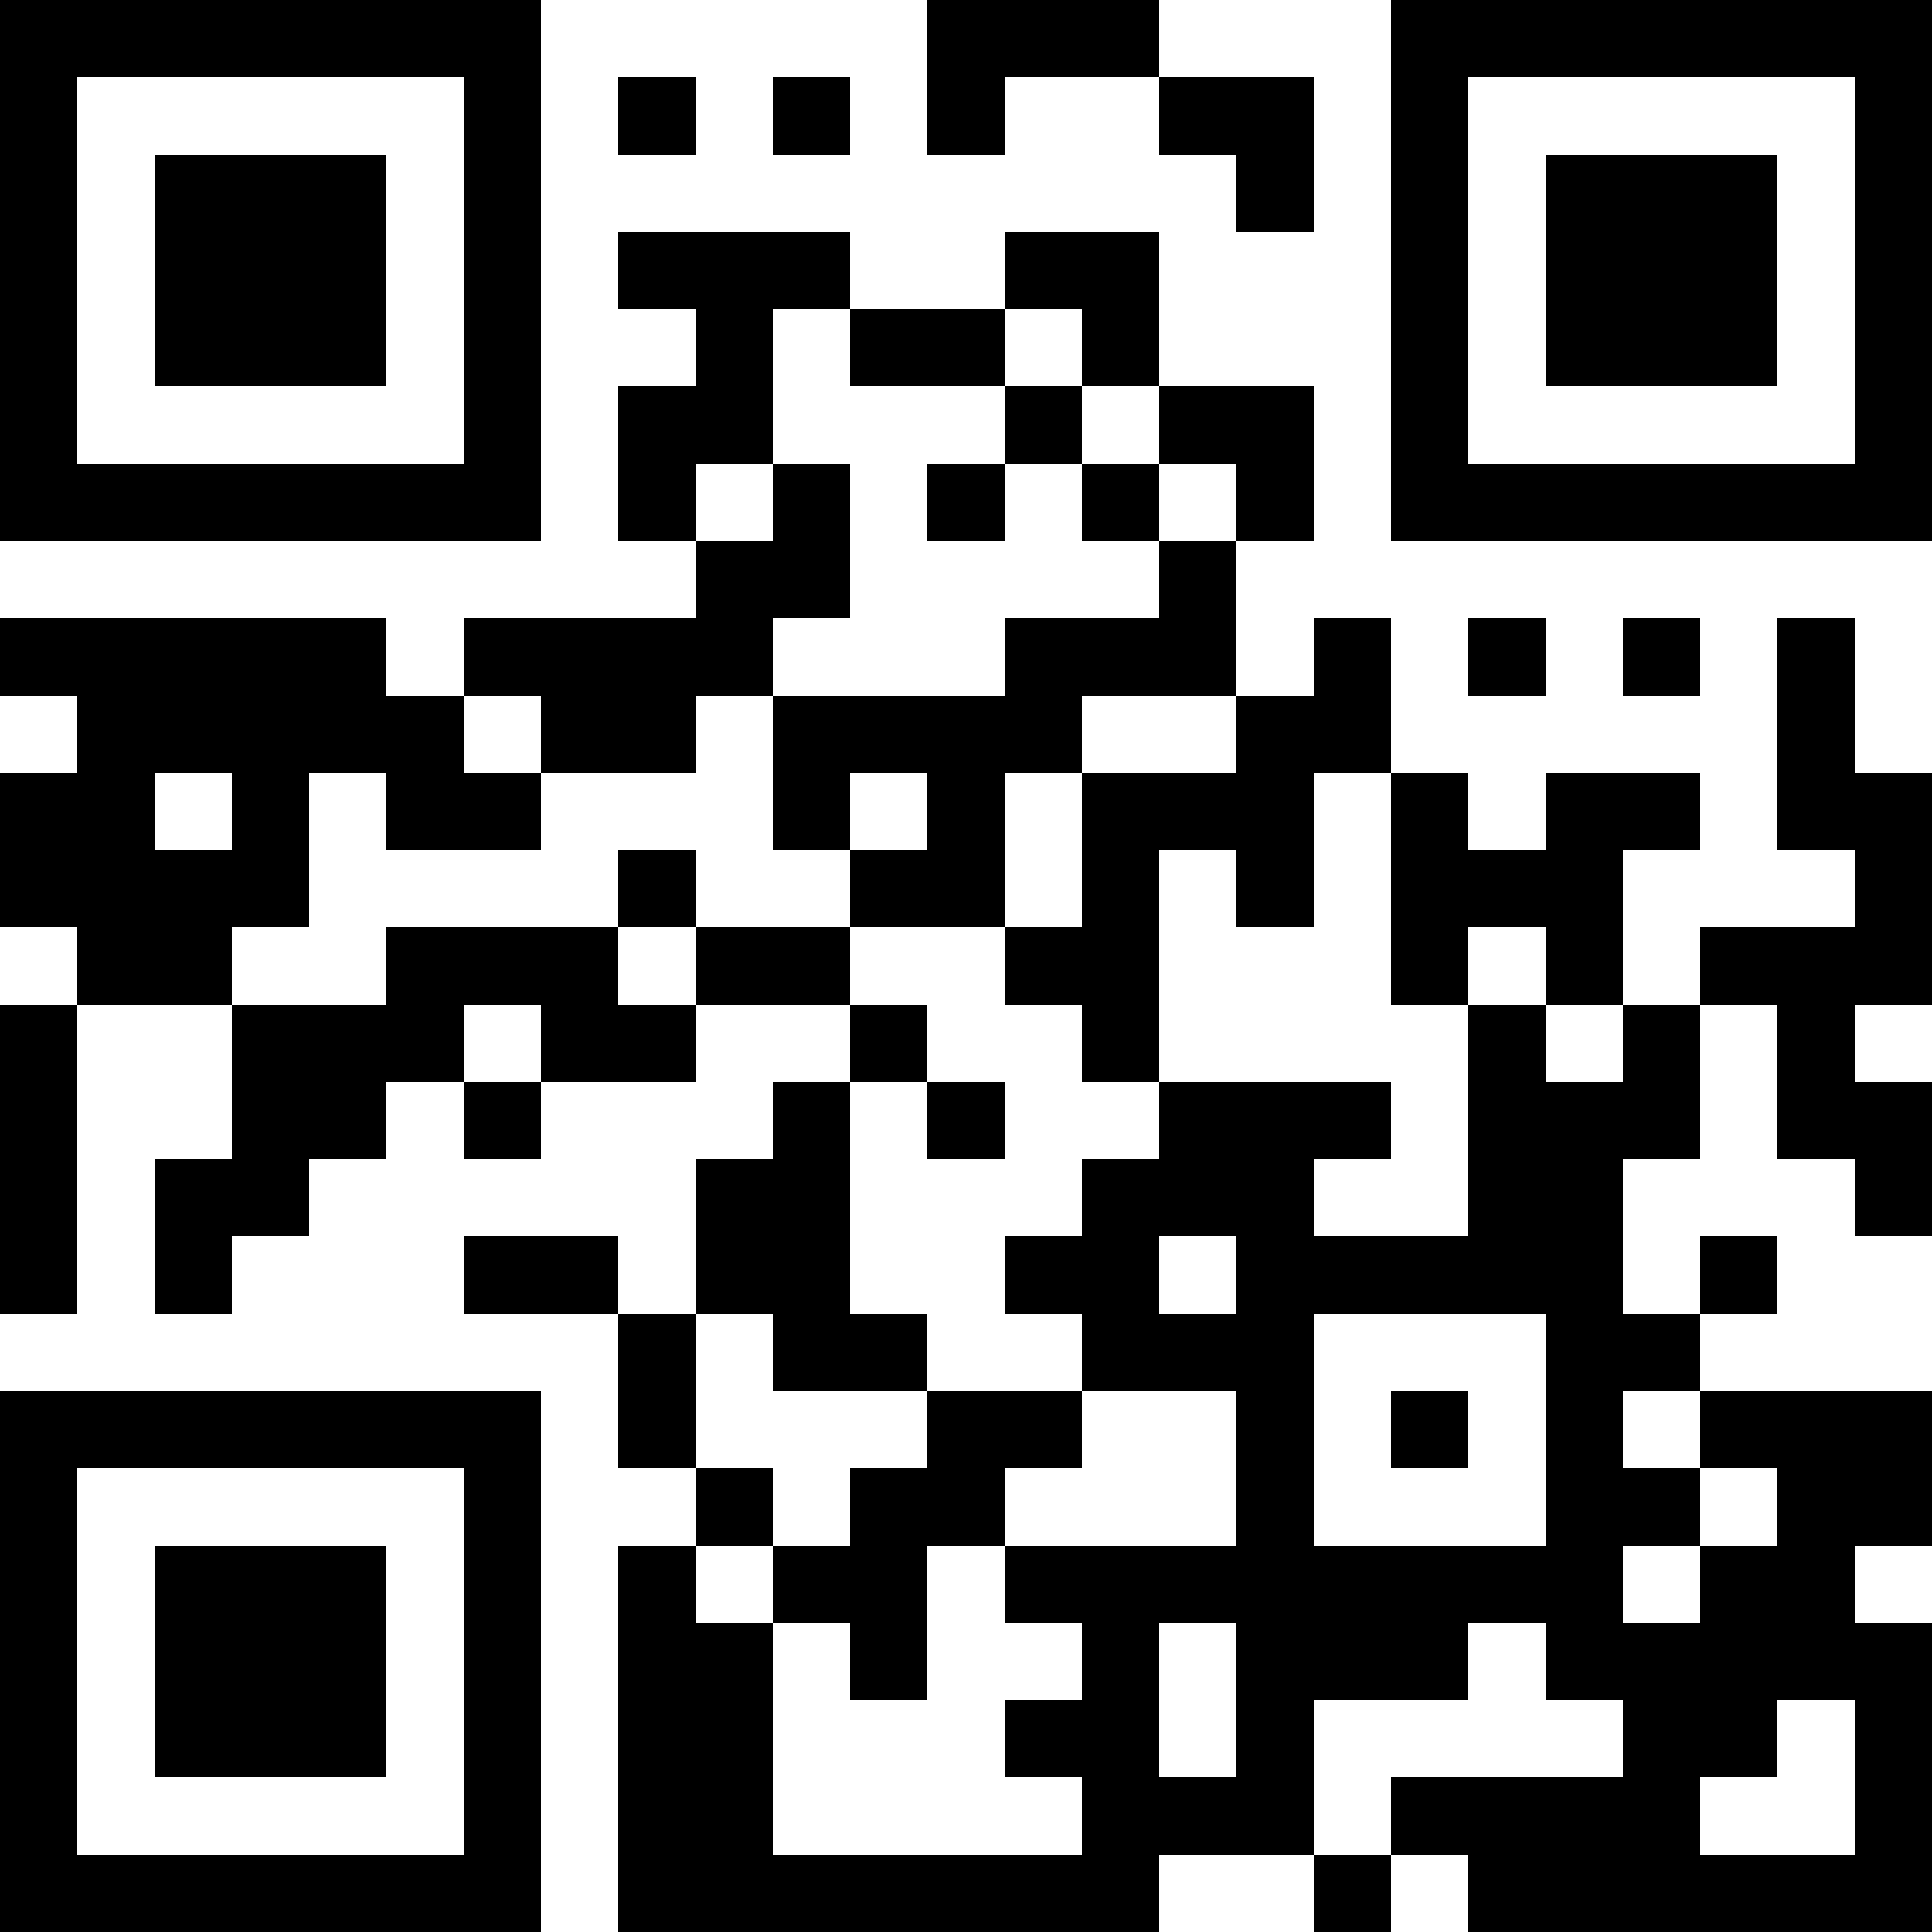 <?xml version="1.0" encoding="UTF-8"?>
<svg xmlns="http://www.w3.org/2000/svg" version="1.1" width="1000" height="1000" viewBox="0 0 1000 1000"><rect x="0" y="0" width="1000" height="1000" fill="#ffffff"/><g transform="scale(40)"><g transform="translate(0,0)"><path fill-rule="evenodd" d="M12 0L12 2L13 2L13 1L15 1L15 2L16 2L16 3L17 3L17 1L15 1L15 0ZM8 1L8 2L9 2L9 1ZM10 1L10 2L11 2L11 1ZM8 3L8 4L9 4L9 5L8 5L8 7L9 7L9 8L6 8L6 9L5 9L5 8L0 8L0 9L1 9L1 10L0 10L0 12L1 12L1 13L0 13L0 17L1 17L1 13L3 13L3 15L2 15L2 17L3 17L3 16L4 16L4 15L5 15L5 14L6 14L6 15L7 15L7 14L9 14L9 13L11 13L11 14L10 14L10 15L9 15L9 17L8 17L8 16L6 16L6 17L8 17L8 19L9 19L9 20L8 20L8 25L15 25L15 24L17 24L17 25L18 25L18 24L19 24L19 25L25 25L25 21L24 21L24 20L25 20L25 18L22 18L22 17L23 17L23 16L22 16L22 17L21 17L21 15L22 15L22 13L23 13L23 15L24 15L24 16L25 16L25 14L24 14L24 13L25 13L25 10L24 10L24 8L23 8L23 11L24 11L24 12L22 12L22 13L21 13L21 11L22 11L22 10L20 10L20 11L19 11L19 10L18 10L18 8L17 8L17 9L16 9L16 7L17 7L17 5L15 5L15 3L13 3L13 4L11 4L11 3ZM10 4L10 6L9 6L9 7L10 7L10 6L11 6L11 8L10 8L10 9L9 9L9 10L7 10L7 9L6 9L6 10L7 10L7 11L5 11L5 10L4 10L4 12L3 12L3 13L5 13L5 12L8 12L8 13L9 13L9 12L11 12L11 13L12 13L12 14L11 14L11 17L12 17L12 18L10 18L10 17L9 17L9 19L10 19L10 20L9 20L9 21L10 21L10 24L14 24L14 23L13 23L13 22L14 22L14 21L13 21L13 20L16 20L16 18L14 18L14 17L13 17L13 16L14 16L14 15L15 15L15 14L18 14L18 15L17 15L17 16L19 16L19 13L20 13L20 14L21 14L21 13L20 13L20 12L19 12L19 13L18 13L18 10L17 10L17 12L16 12L16 11L15 11L15 14L14 14L14 13L13 13L13 12L14 12L14 10L16 10L16 9L14 9L14 10L13 10L13 12L11 12L11 11L12 11L12 10L11 10L11 11L10 11L10 9L13 9L13 8L15 8L15 7L16 7L16 6L15 6L15 5L14 5L14 4L13 4L13 5L11 5L11 4ZM13 5L13 6L12 6L12 7L13 7L13 6L14 6L14 7L15 7L15 6L14 6L14 5ZM19 8L19 9L20 9L20 8ZM21 8L21 9L22 9L22 8ZM2 10L2 11L3 11L3 10ZM8 11L8 12L9 12L9 11ZM6 13L6 14L7 14L7 13ZM12 14L12 15L13 15L13 14ZM15 16L15 17L16 17L16 16ZM17 17L17 20L20 20L20 17ZM12 18L12 19L11 19L11 20L10 20L10 21L11 21L11 22L12 22L12 20L13 20L13 19L14 19L14 18ZM18 18L18 19L19 19L19 18ZM21 18L21 19L22 19L22 20L21 20L21 21L22 21L22 20L23 20L23 19L22 19L22 18ZM15 21L15 23L16 23L16 21ZM19 21L19 22L17 22L17 24L18 24L18 23L21 23L21 22L20 22L20 21ZM23 22L23 23L22 23L22 24L24 24L24 22ZM0 0L0 7L7 7L7 0ZM1 1L1 6L6 6L6 1ZM2 2L2 5L5 5L5 2ZM18 0L18 7L25 7L25 0ZM19 1L19 6L24 6L24 1ZM20 2L20 5L23 5L23 2ZM0 18L0 25L7 25L7 18ZM1 19L1 24L6 24L6 19ZM2 20L2 23L5 23L5 20Z" fill="#000000"/></g></g></svg>
